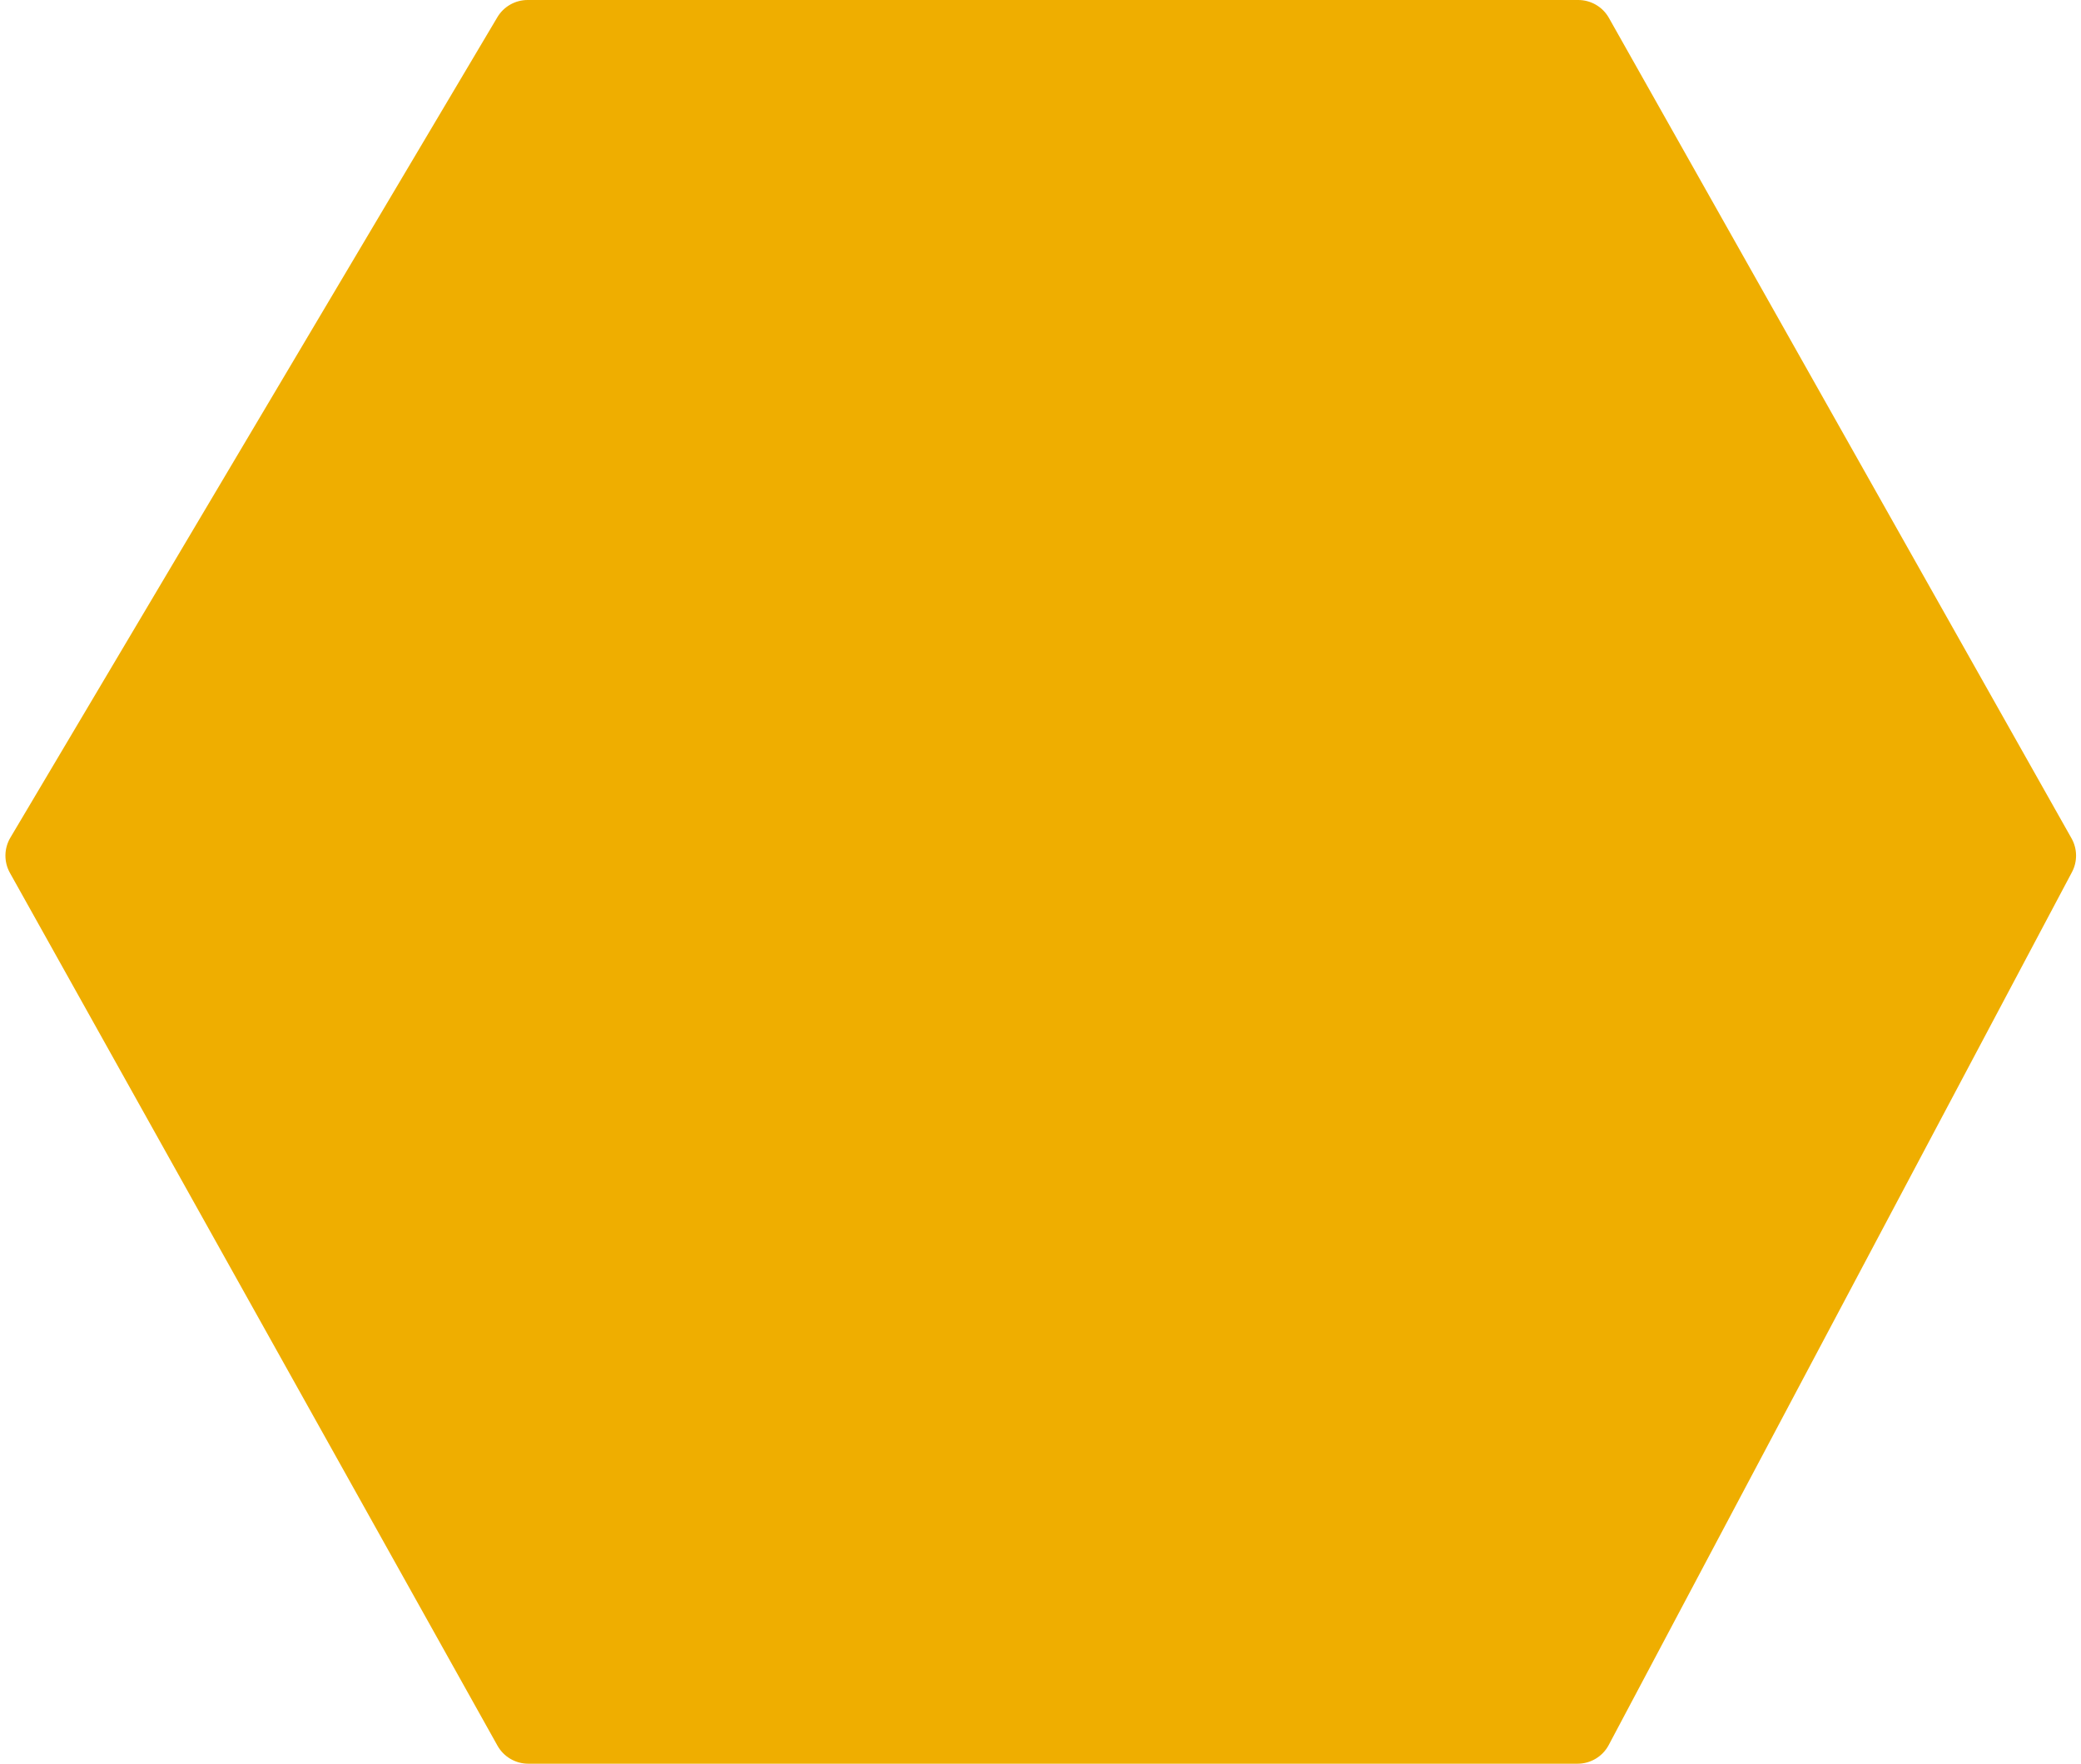 <svg width="59" height="50" viewBox="0 0 59 50" fill="none" xmlns="http://www.w3.org/2000/svg">
<path d="M58.731 23.766L45.616 0.509C45.439 0.194 45.106 0 44.745 0H14.96C14.607 0 14.28 0.186 14.1 0.49L0.294 23.747C0.112 24.054 0.107 24.434 0.281 24.745L14.104 49.488C14.281 49.804 14.615 50 14.977 50H44.728C45.098 50 45.438 49.796 45.611 49.469L58.743 24.726C58.903 24.425 58.899 24.063 58.731 23.766Z" fill="#EFAE00"/>
</svg>
